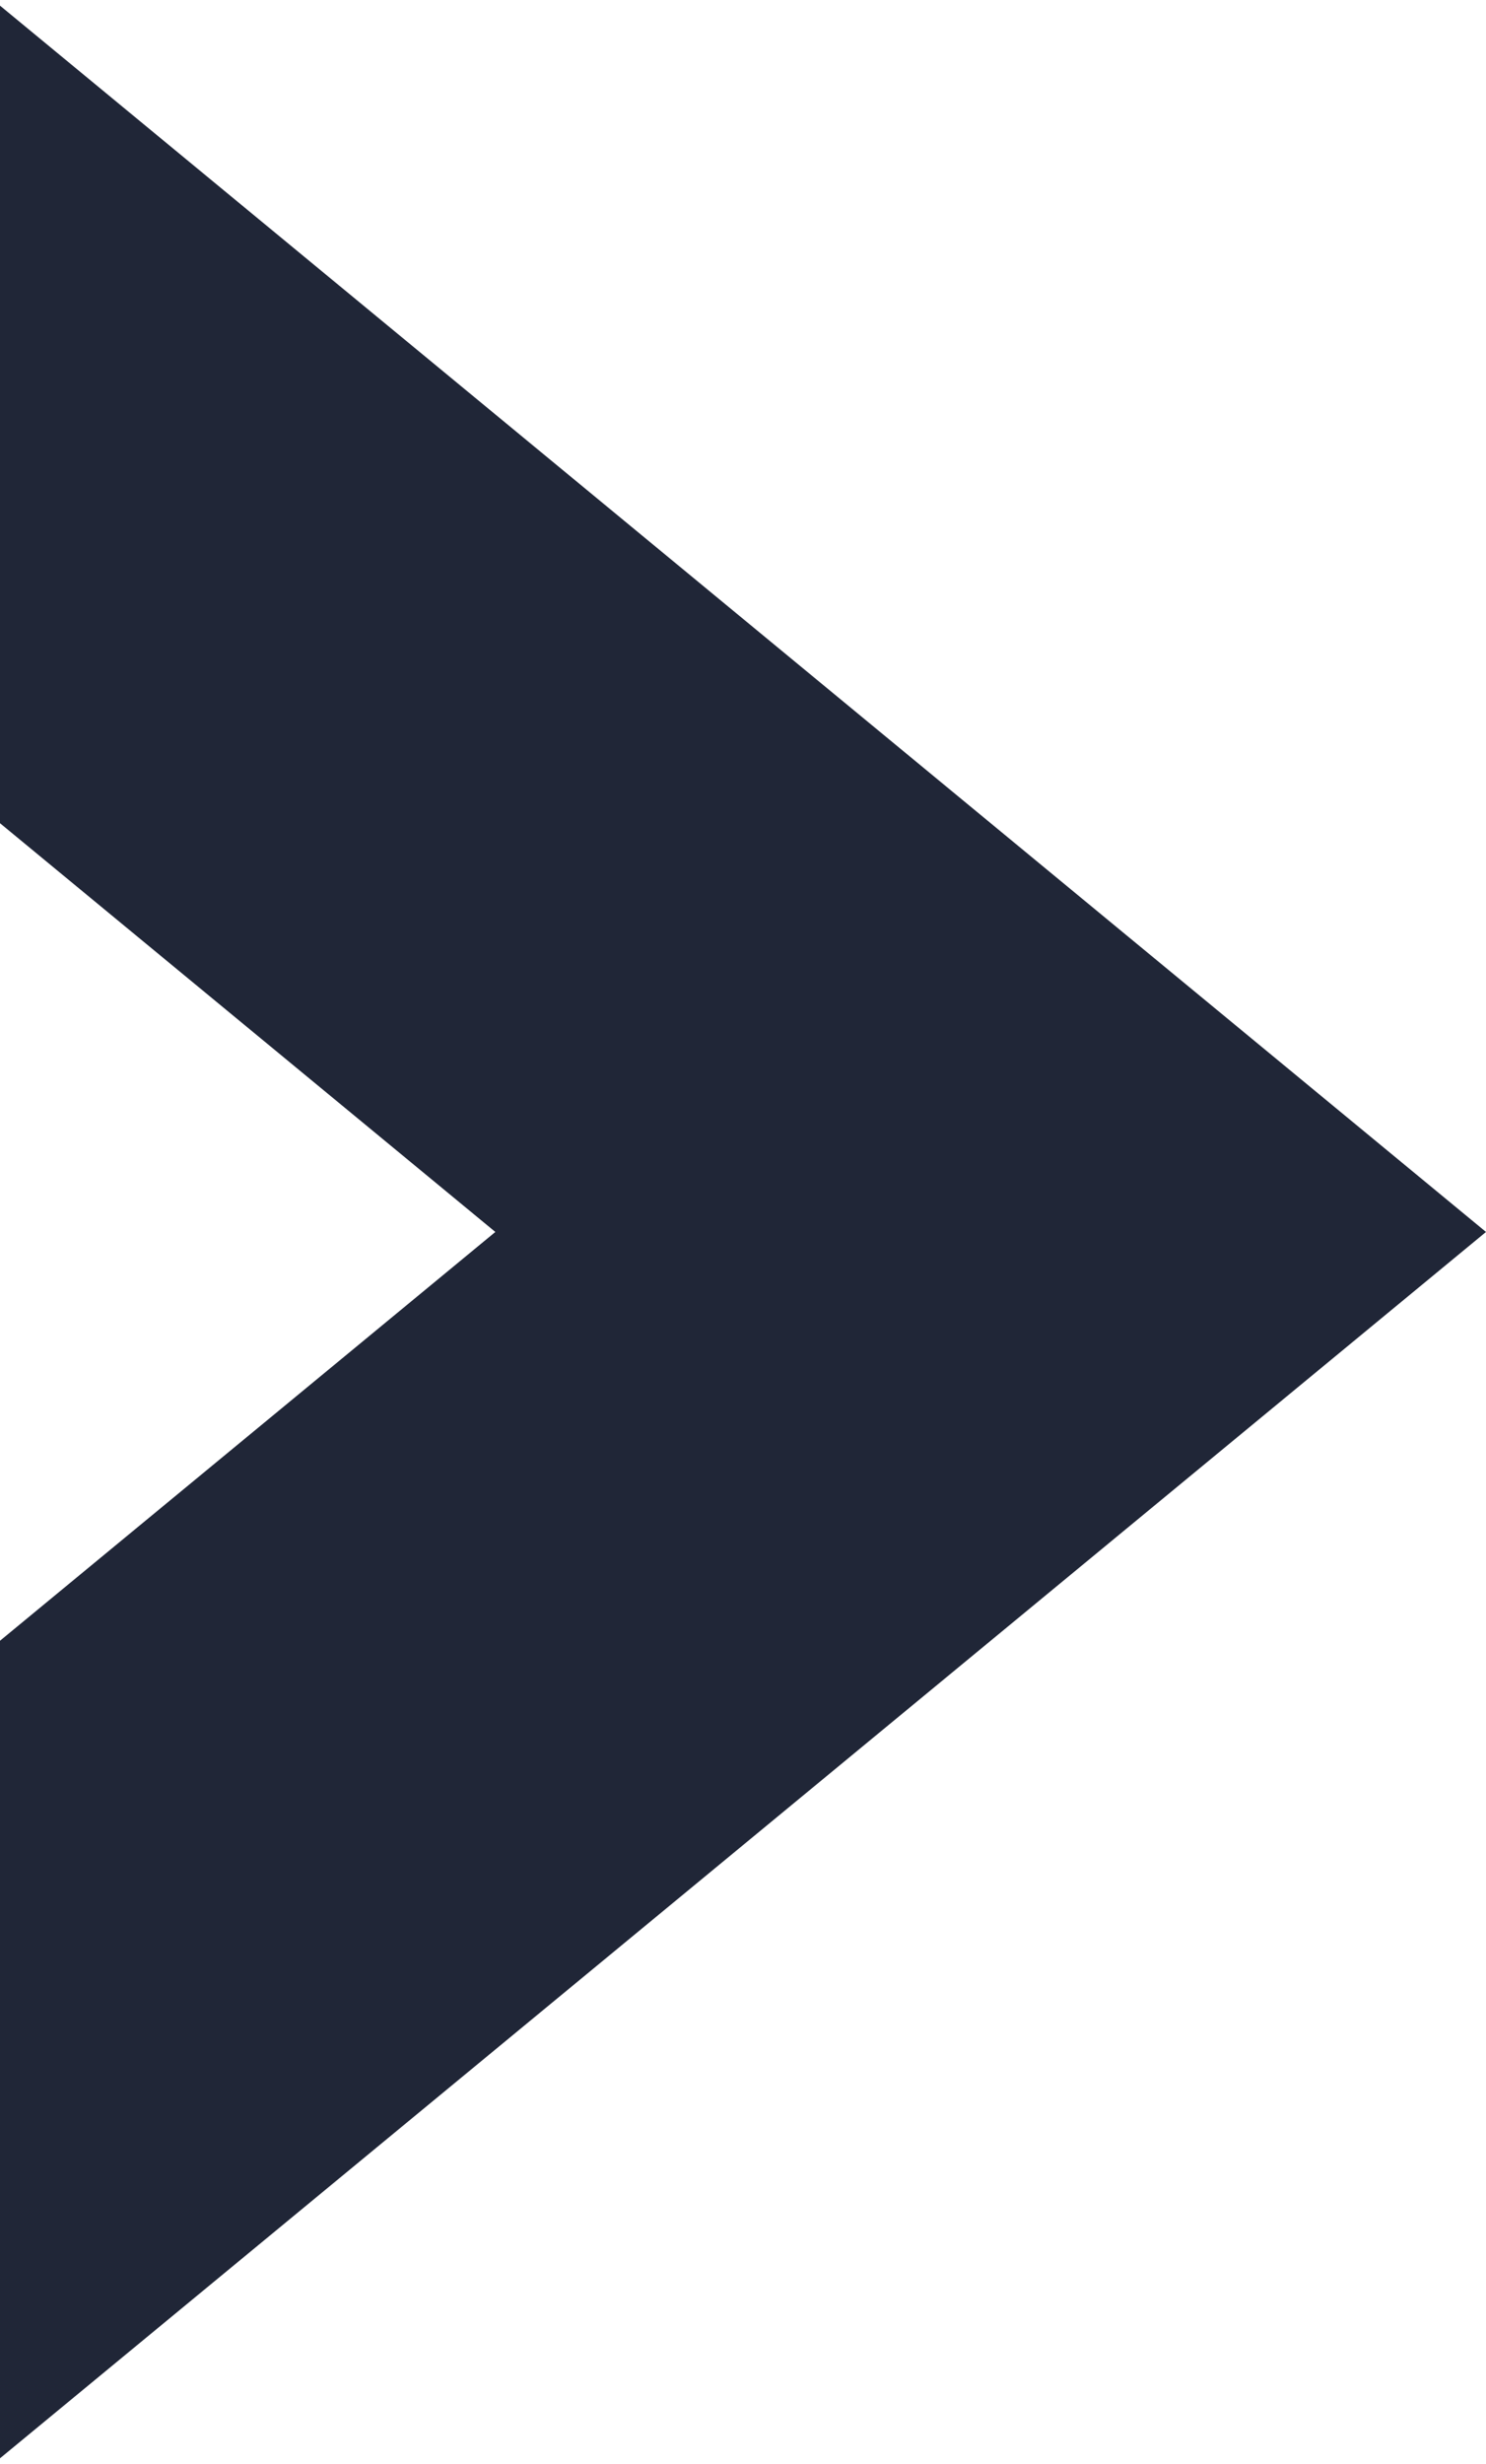 <svg width="35" height="58" viewBox="0 0 35 58" fill="none" xmlns="http://www.w3.org/2000/svg">
    <path fill-rule="evenodd" clip-rule="evenodd" d="M-8.41226e-07 19.378L11.667 29L-1.68245e-06 38.623L-2.52368e-06 57.868L35 29L0 0.133L-8.41226e-07 19.378Z" fill="#202637"/>
</svg>
